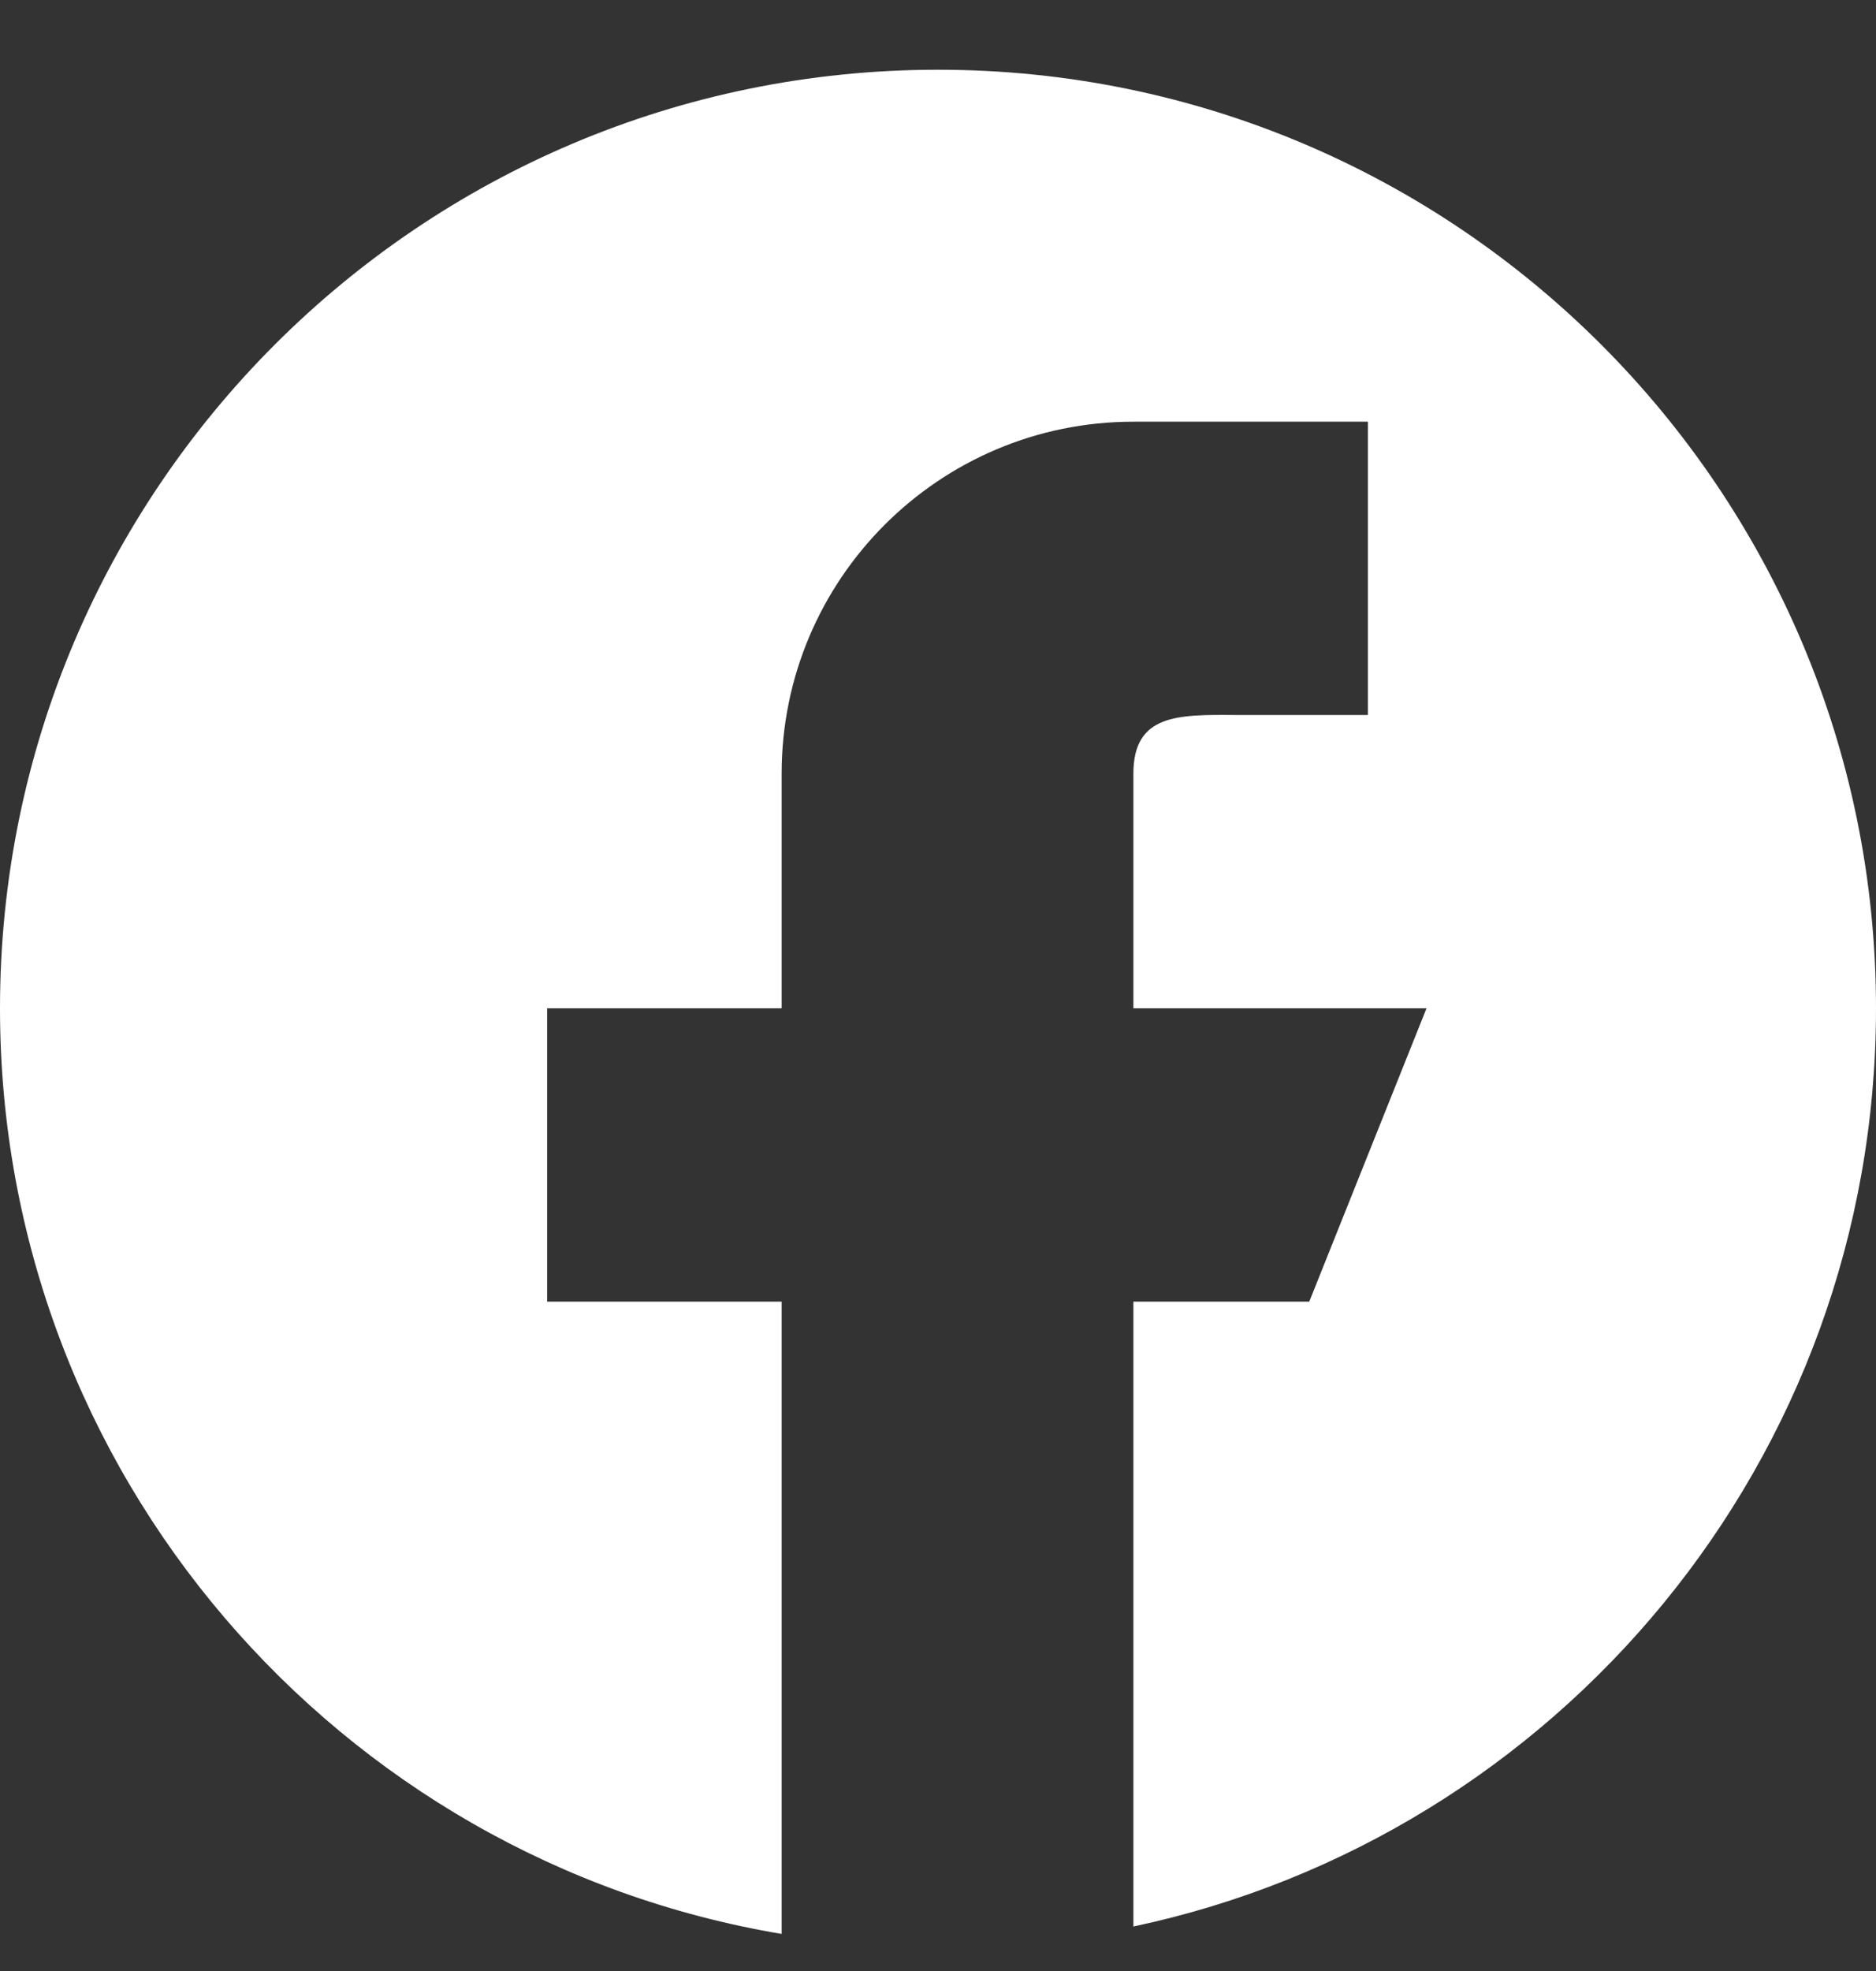 <svg width="20" height="21" viewBox="0 0 20 21" fill="none" xmlns="http://www.w3.org/2000/svg">
<rect x="0" y="0" width="20" height="21" fill="#333333" stroke="none"/>
<g id="Facebook">
<path id="icon" fill-rule="evenodd" clip-rule="evenodd" d="M12.083 20.526C16.606 19.568 20 15.552 20 10.743C20 5.221 15.523 0.743 10 0.743C4.477 0.743 0 5.221 0 10.743C0 15.698 3.604 19.812 8.333 20.605V13.868H5.833V10.743H8.333V8.243C8.333 6.172 10.012 4.493 12.083 4.493H14.583V7.618H13.333C13.278 7.618 13.223 7.618 13.169 7.618C12.556 7.613 12.083 7.609 12.083 8.243V10.743H15.208L13.958 13.868H12.083V20.526Z" fill="white"/>
</g>
</svg>
